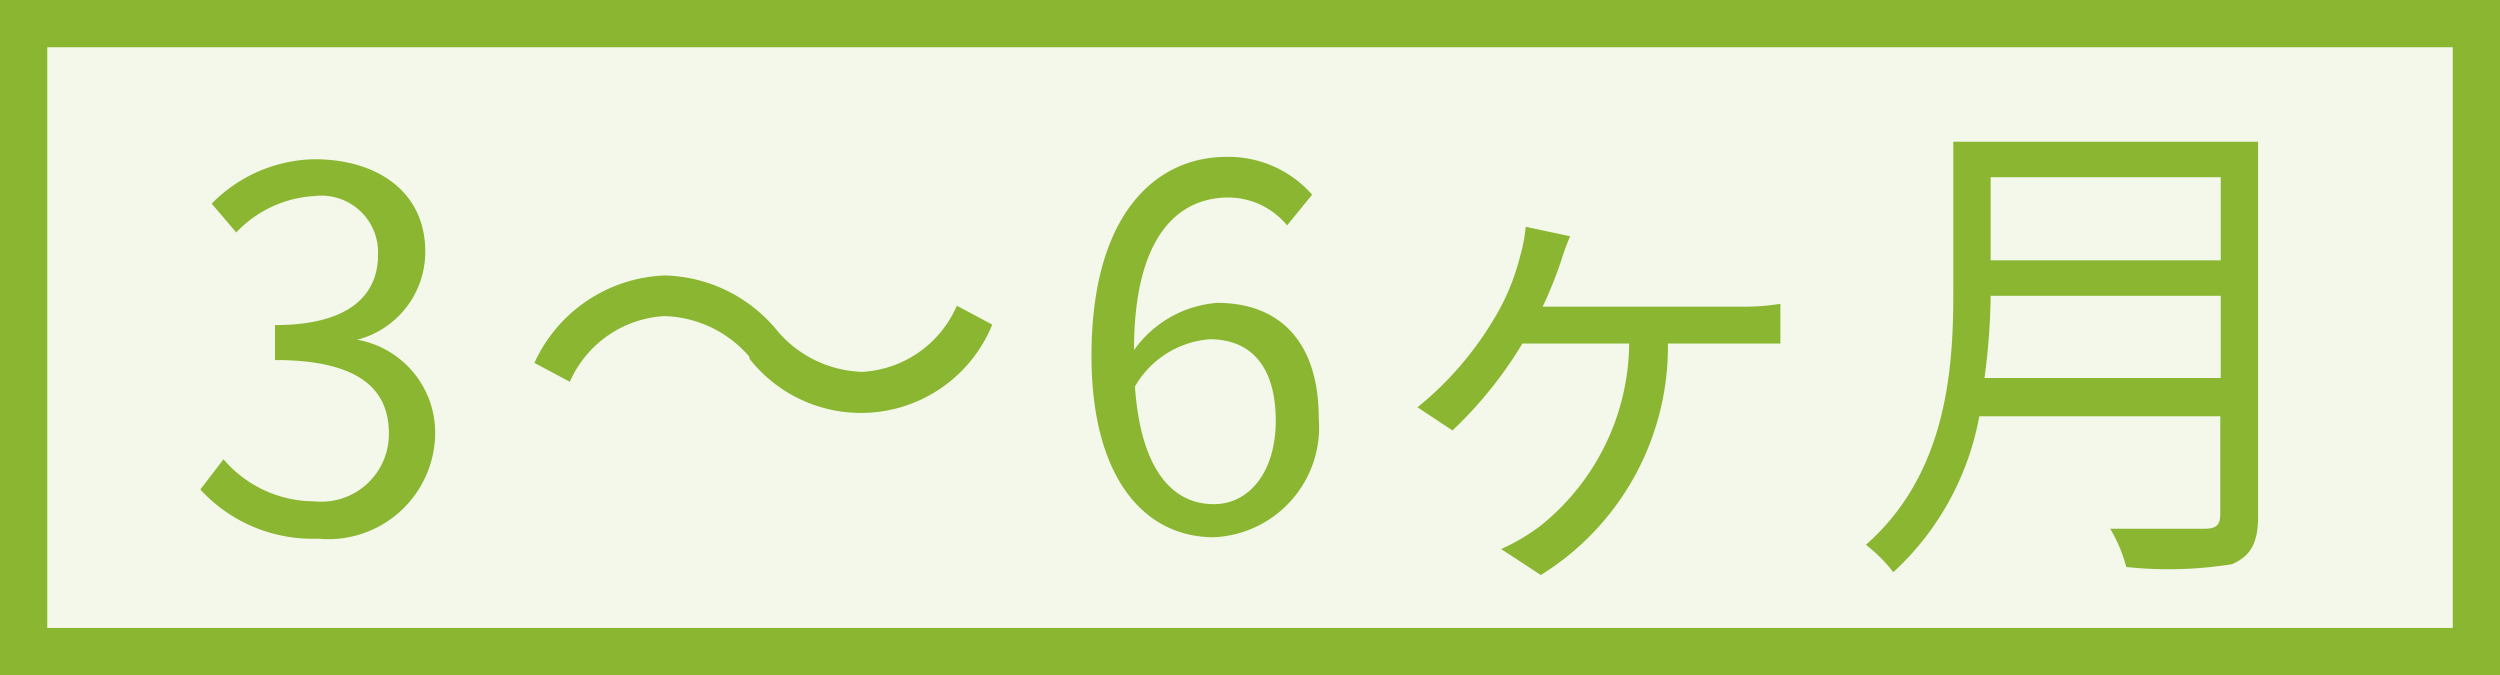 <svg xmlns="http://www.w3.org/2000/svg" viewBox="0 0 52.91 14.29"><rect x="0" y="0" width="52.91" height="14.29" fill="#333333" stroke="none"/><defs><style>.cls-1{fill:#f3f8ea;}.cls-2{fill:#8bb632;}</style></defs><g id="レイヤー_2" data-name="レイヤー 2"><g id="Flow"><rect class="cls-1" x="0.5" y="0.5" width="51.91" height="13.29"/><path class="cls-2" d="M51.91,1V13.29H1V1H51.91m1-1H0V14.29H52.91V0Z"/><path class="cls-2" d="M4.24,10.36l.49-.64a2.53,2.53,0,0,0,1.92.89A1.43,1.43,0,0,0,8.23,9.17c0-.93-.63-1.55-2.41-1.55V6.88C7.41,6.88,8,6.23,8,5.4A1.2,1.2,0,0,0,6.65,4.15,2.46,2.46,0,0,0,5,4.92l-.52-.61a3.13,3.13,0,0,1,2.17-.94C8,3.37,9,4.07,9,5.32A1.92,1.92,0,0,1,7.56,7.19v0a2,2,0,0,1,1.65,2,2.26,2.26,0,0,1-2.48,2.21A3.22,3.22,0,0,1,4.24,10.36Z"/><path class="cls-2" d="M15.86,7.55a2.46,2.46,0,0,0-1.8-.86,2.33,2.33,0,0,0-2,1.39l-.75-.4a3.16,3.16,0,0,1,2.76-1.85A3.17,3.17,0,0,1,16.45,7a2.45,2.45,0,0,0,1.8.87,2.32,2.32,0,0,0,2-1.4l.75.4a3,3,0,0,1-5.14.72Z"/><path class="cls-2" d="M27.24,4.77A1.62,1.62,0,0,0,26,4.18c-1.06,0-2,.81-2,3.23a2.38,2.38,0,0,1,1.76-1c1.32,0,2.15.82,2.15,2.44a2.33,2.33,0,0,1-2.22,2.52c-1.49,0-2.59-1.28-2.59-3.84,0-3,1.36-4.21,2.86-4.21a2.36,2.36,0,0,1,1.81.8ZM27,8.9c0-1.05-.45-1.72-1.4-1.72a2,2,0,0,0-1.58,1c.11,1.61.7,2.49,1.67,2.49C26.43,10.67,27,10,27,8.9Z"/><path class="cls-2" d="M36.85,6.49a4.77,4.77,0,0,0,.83-.06v.84l-.83,0H35.3a5.69,5.69,0,0,1-2.69,4.9l-.84-.55a4.31,4.31,0,0,0,.83-.49,5,5,0,0,0,1.88-3.86H32.22a8.68,8.68,0,0,1-1.48,1.84L30,8.62a7,7,0,0,0,1.6-1.84,4.78,4.78,0,0,0,.57-1.35,3.34,3.34,0,0,0,.12-.63l.94.2a5.34,5.34,0,0,0-.2.55,9.27,9.27,0,0,1-.38.94Z"/><path class="cls-2" d="M47.79,10.94c0,.55-.16.83-.55,1A8.48,8.48,0,0,1,45,12a3.11,3.11,0,0,0-.34-.81c.89,0,1.74,0,2,0s.33-.09.33-.32V8.81H41.89a5.93,5.93,0,0,1-1.82,3.3,3.18,3.18,0,0,0-.58-.58c1.68-1.48,1.85-3.63,1.85-5.31V3h6.45ZM47,8V6.26H42.13A14,14,0,0,1,42,8ZM42.13,3.75V5.51H47V3.75Z"/></g></g></svg>